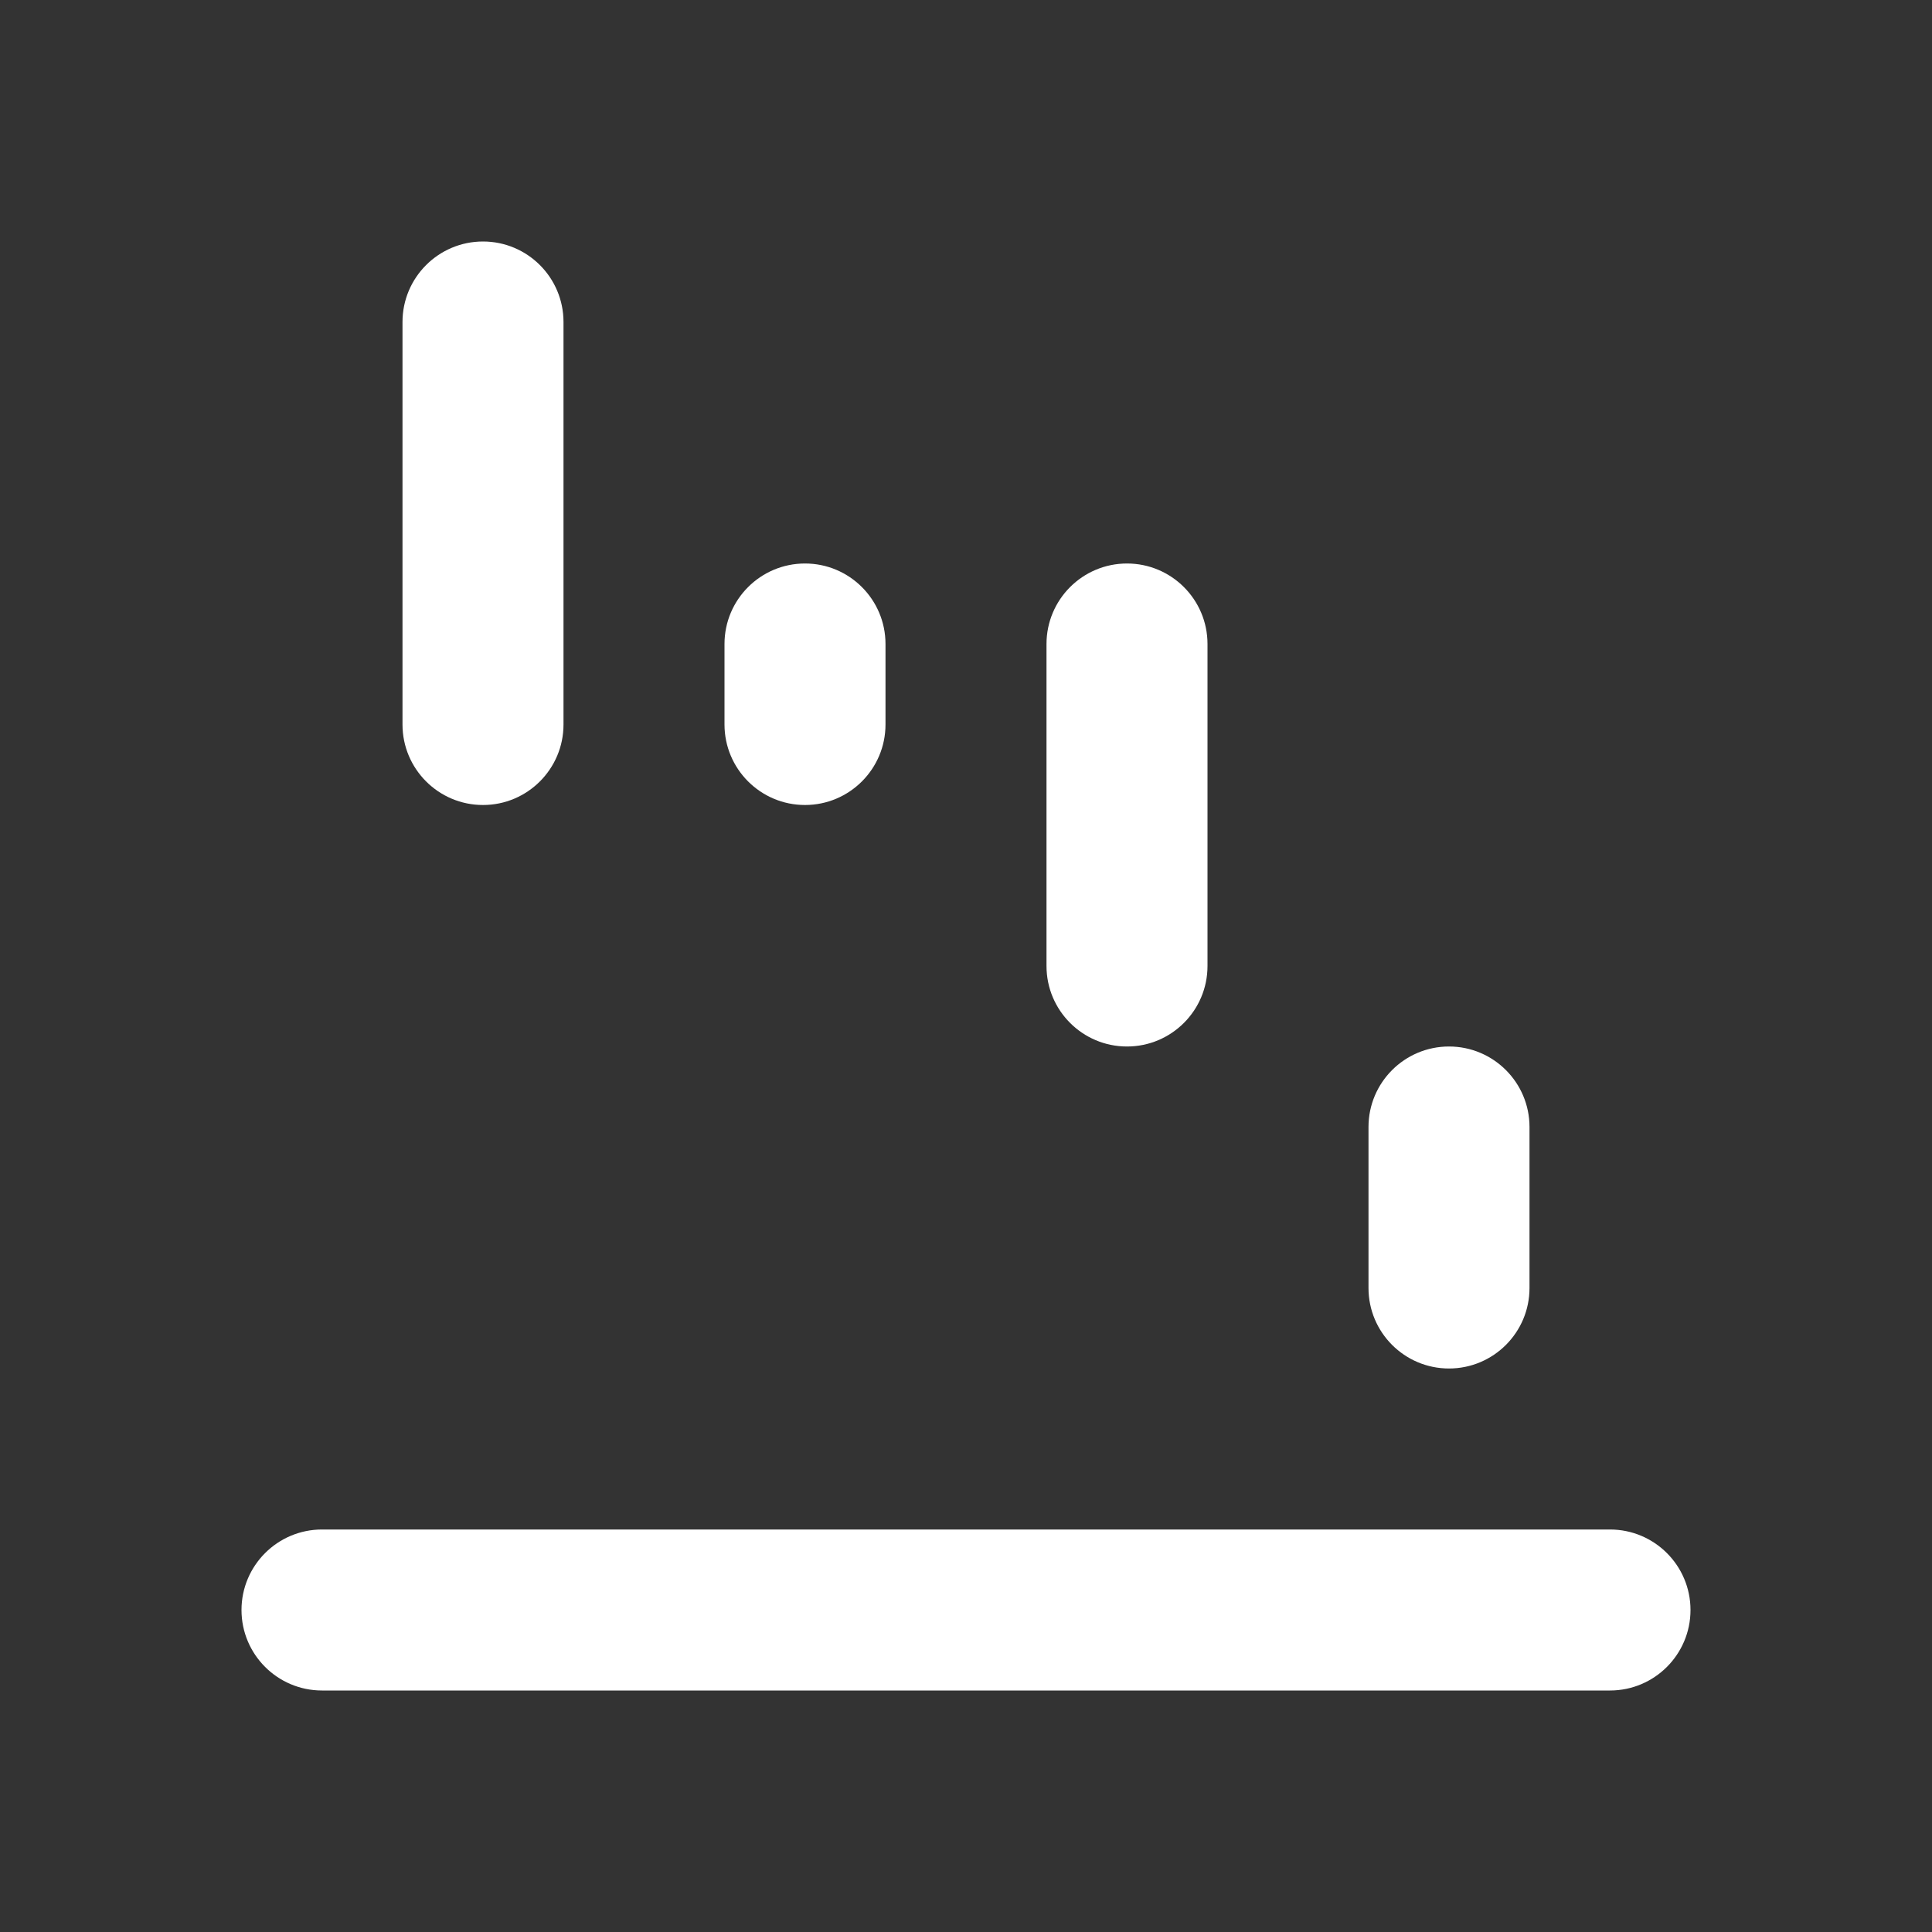 <svg width="24" height="24" viewBox="0 0 24 24" fill="none" xmlns="http://www.w3.org/2000/svg">
<rect x="0" y="0" width="24" height="24" fill="#333333" stroke="none"/>
<path fill-rule="evenodd" clip-rule="evenodd" d="M3 20C3 19.448 3.448 19 4 19H20C20.552 19 21 19.448 21 20C21 20.552 20.552 21 20 21H4C3.448 21 3 20.552 3 20Z" fill="white"/>
<path fill-rule="evenodd" clip-rule="evenodd" d="M6 3C6.552 3 7 3.448 7 4V9C7 9.552 6.552 10 6 10C5.448 10 5 9.552 5 9V4C5 3.448 5.448 3 6 3ZM11 8C11 7.448 10.552 7 10 7C9.448 7 9 7.448 9 8V9C9 9.552 9.448 10 10 10C10.552 10 11 9.552 11 9V8ZM14 7C14.552 7 15 7.448 15 8V12C15 12.552 14.552 13 14 13C13.448 13 13 12.552 13 12V8C13 7.448 13.448 7 14 7ZM18 13C18.552 13 19 13.448 19 14V16C19 16.552 18.552 17 18 17C17.448 17 17 16.552 17 16V14C17 13.448 17.448 13 18 13Z" fill="white"/>
</svg>
